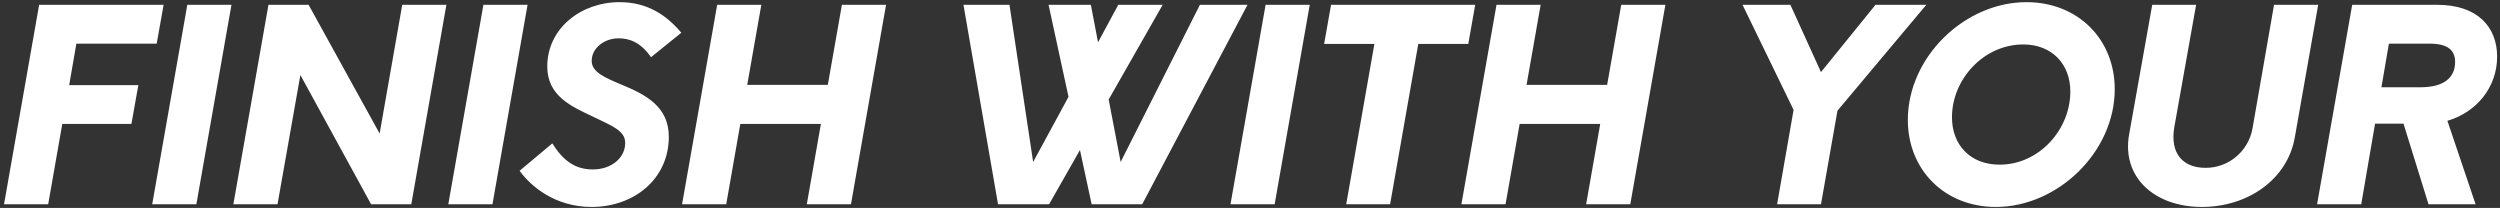 <svg width="517" height="43" viewBox="0 0 517 43" fill="none" xmlns="http://www.w3.org/2000/svg">
<rect x="0" y="0" width="517" height="43" fill="#333333" stroke="none"/>
<path d="M32.403 9.026L33.833 0.996H8.093L0.833 42.246H9.963L12.878 25.636H27.178L28.608 17.606H14.308L15.793 9.026H32.403ZM31.476 42.246H40.606L47.866 0.996H38.736L31.476 42.246ZM83.183 0.996L78.508 27.616L63.823 0.996H55.518L48.258 42.246H57.388L62.118 15.516L76.748 42.246H85.053L92.313 0.996H83.183ZM92.709 42.246H101.839L109.099 0.996H99.969L92.709 42.246ZM122.36 42.796C131.05 42.796 138.31 37.076 138.31 28.276C138.31 22.061 133.58 19.586 128.52 17.496C125.11 16.066 122.36 14.911 122.36 12.601C122.36 9.906 125 7.926 127.915 7.926C129.895 7.926 132.37 8.531 134.625 11.831L140.895 6.771C137.98 3.306 134.075 0.446 128.135 0.446C120.105 0.446 113.175 5.891 113.175 13.756C113.175 19.916 118.29 22.061 122.69 24.151C126.375 25.966 129.29 26.956 129.29 29.541C129.29 32.676 126.43 35.041 122.58 35.041C119.005 35.041 116.475 33.281 114.22 29.651L107.455 35.316C109.71 38.451 114.715 42.796 122.36 42.796ZM174.106 0.996L171.191 17.551H154.526L157.441 0.996H148.311L141.051 42.246H150.181L153.096 25.636H169.761L166.846 42.246H175.976L183.236 0.996H174.106ZM248.139 0.996L231.749 33.501L229.274 20.576L240.439 0.996H231.254L227.074 8.751L225.589 0.996H216.844L220.969 20.026L213.654 33.501L208.759 0.996H199.244L206.394 42.246H216.954L223.334 31.026L225.754 42.246H236.204L257.984 0.996H248.139ZM254.464 42.246H263.594L270.854 0.996H261.724L254.464 42.246ZM305.071 0.996H275.261L273.831 9.081H284.226L278.396 42.246H287.471L293.301 9.081H303.641L305.071 0.996ZM335.271 0.996L332.356 17.551H315.691L318.606 0.996H309.476L302.216 42.246H311.346L314.261 25.636H330.926L328.011 42.246H337.141L344.401 0.996H335.271ZM398.359 0.996H387.854L376.579 14.911L370.254 0.996H360.354L370.914 22.721L367.504 42.246H376.579L379.989 22.886L398.359 0.996ZM412.744 42.796C425.504 42.796 437.329 31.466 437.329 18.431C437.329 8.201 429.794 0.446 419.069 0.446C406.309 0.446 394.539 11.776 394.539 24.811C394.539 35.041 402.074 42.796 412.744 42.796ZM413.514 34.051C407.409 34.051 403.669 29.926 403.669 24.261C403.669 16.341 410.269 9.191 418.409 9.191C424.404 9.191 428.144 13.316 428.144 18.926C428.144 26.791 421.709 34.051 413.514 34.051ZM455.366 42.796C464.826 42.796 473.021 37.131 474.561 28.441L479.401 0.996H470.271L465.816 26.571C464.991 31.191 460.976 34.711 456.136 34.711C451.461 34.711 448.711 31.796 449.646 26.296L454.156 0.996H445.081L440.296 27.836C438.756 36.526 445.411 42.796 455.366 42.796ZM516.407 11.721C516.407 5.616 512.392 0.996 504.032 0.996H486.432L479.172 42.246H488.302L491.162 25.581H497.047L502.217 42.246H511.952L506.122 24.976C512.062 23.271 516.407 18.101 516.407 11.721ZM500.567 18.046H492.482L494.022 9.026H502.437C506.452 9.026 507.717 10.566 507.717 12.821C507.717 16.011 505.462 18.046 500.567 18.046Z" fill="white"/>
</svg>
